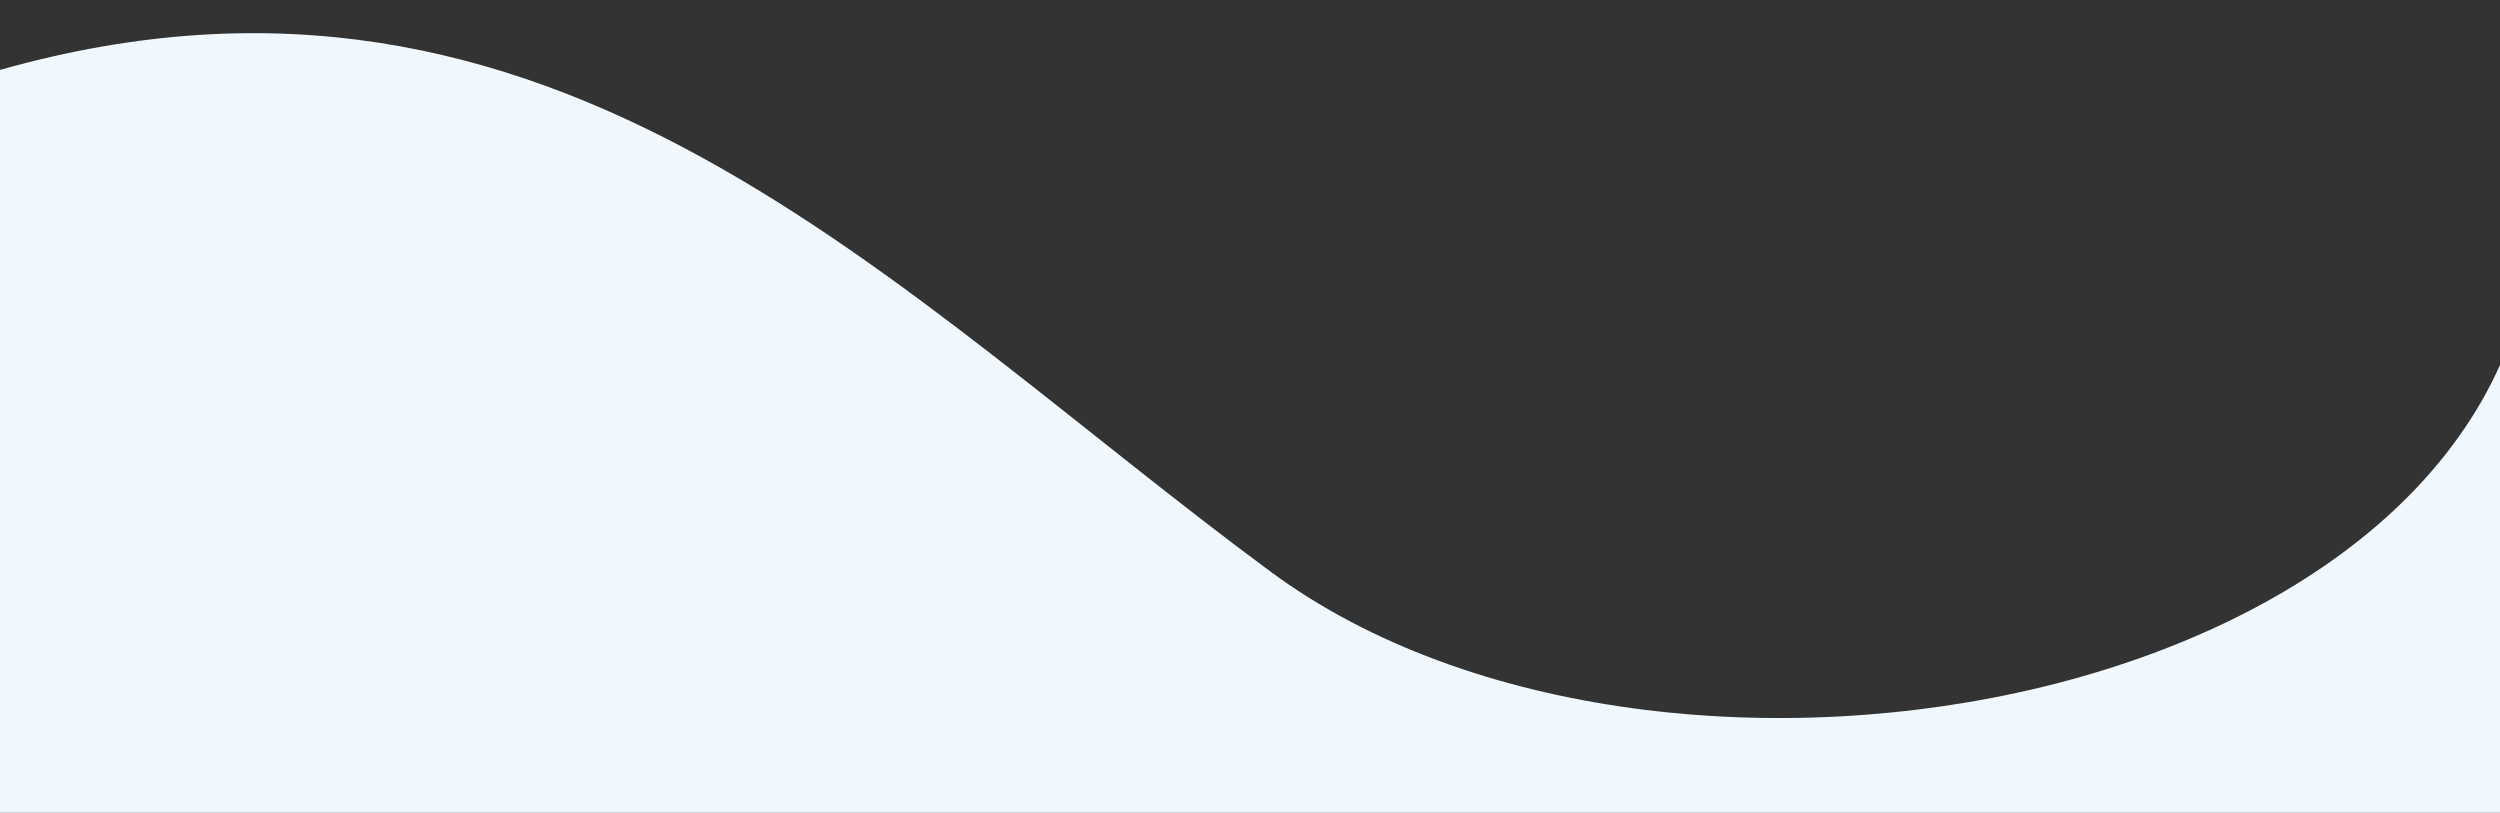 <svg xmlns="http://www.w3.org/2000/svg" width="1658" height="539" viewBox="0 0 1658 539" fill="none"><rect x="0" y="0" width="1658" height="539" fill="#333333" stroke="none"/><g clip-path="url(#clip0_1422_247)"><path d="M843 379.374C591.048 193.524 368 -57.639 0 46.374V116.374V591.374L1664 584.374L1681 143.374C1668.55 466.361 1106 573.374 843 379.374Z" fill="#F0F8FE"></path></g><defs><clipPath id="clip0_1422_247"><rect width="1658" height="539" fill="white"></rect></clipPath></defs></svg>